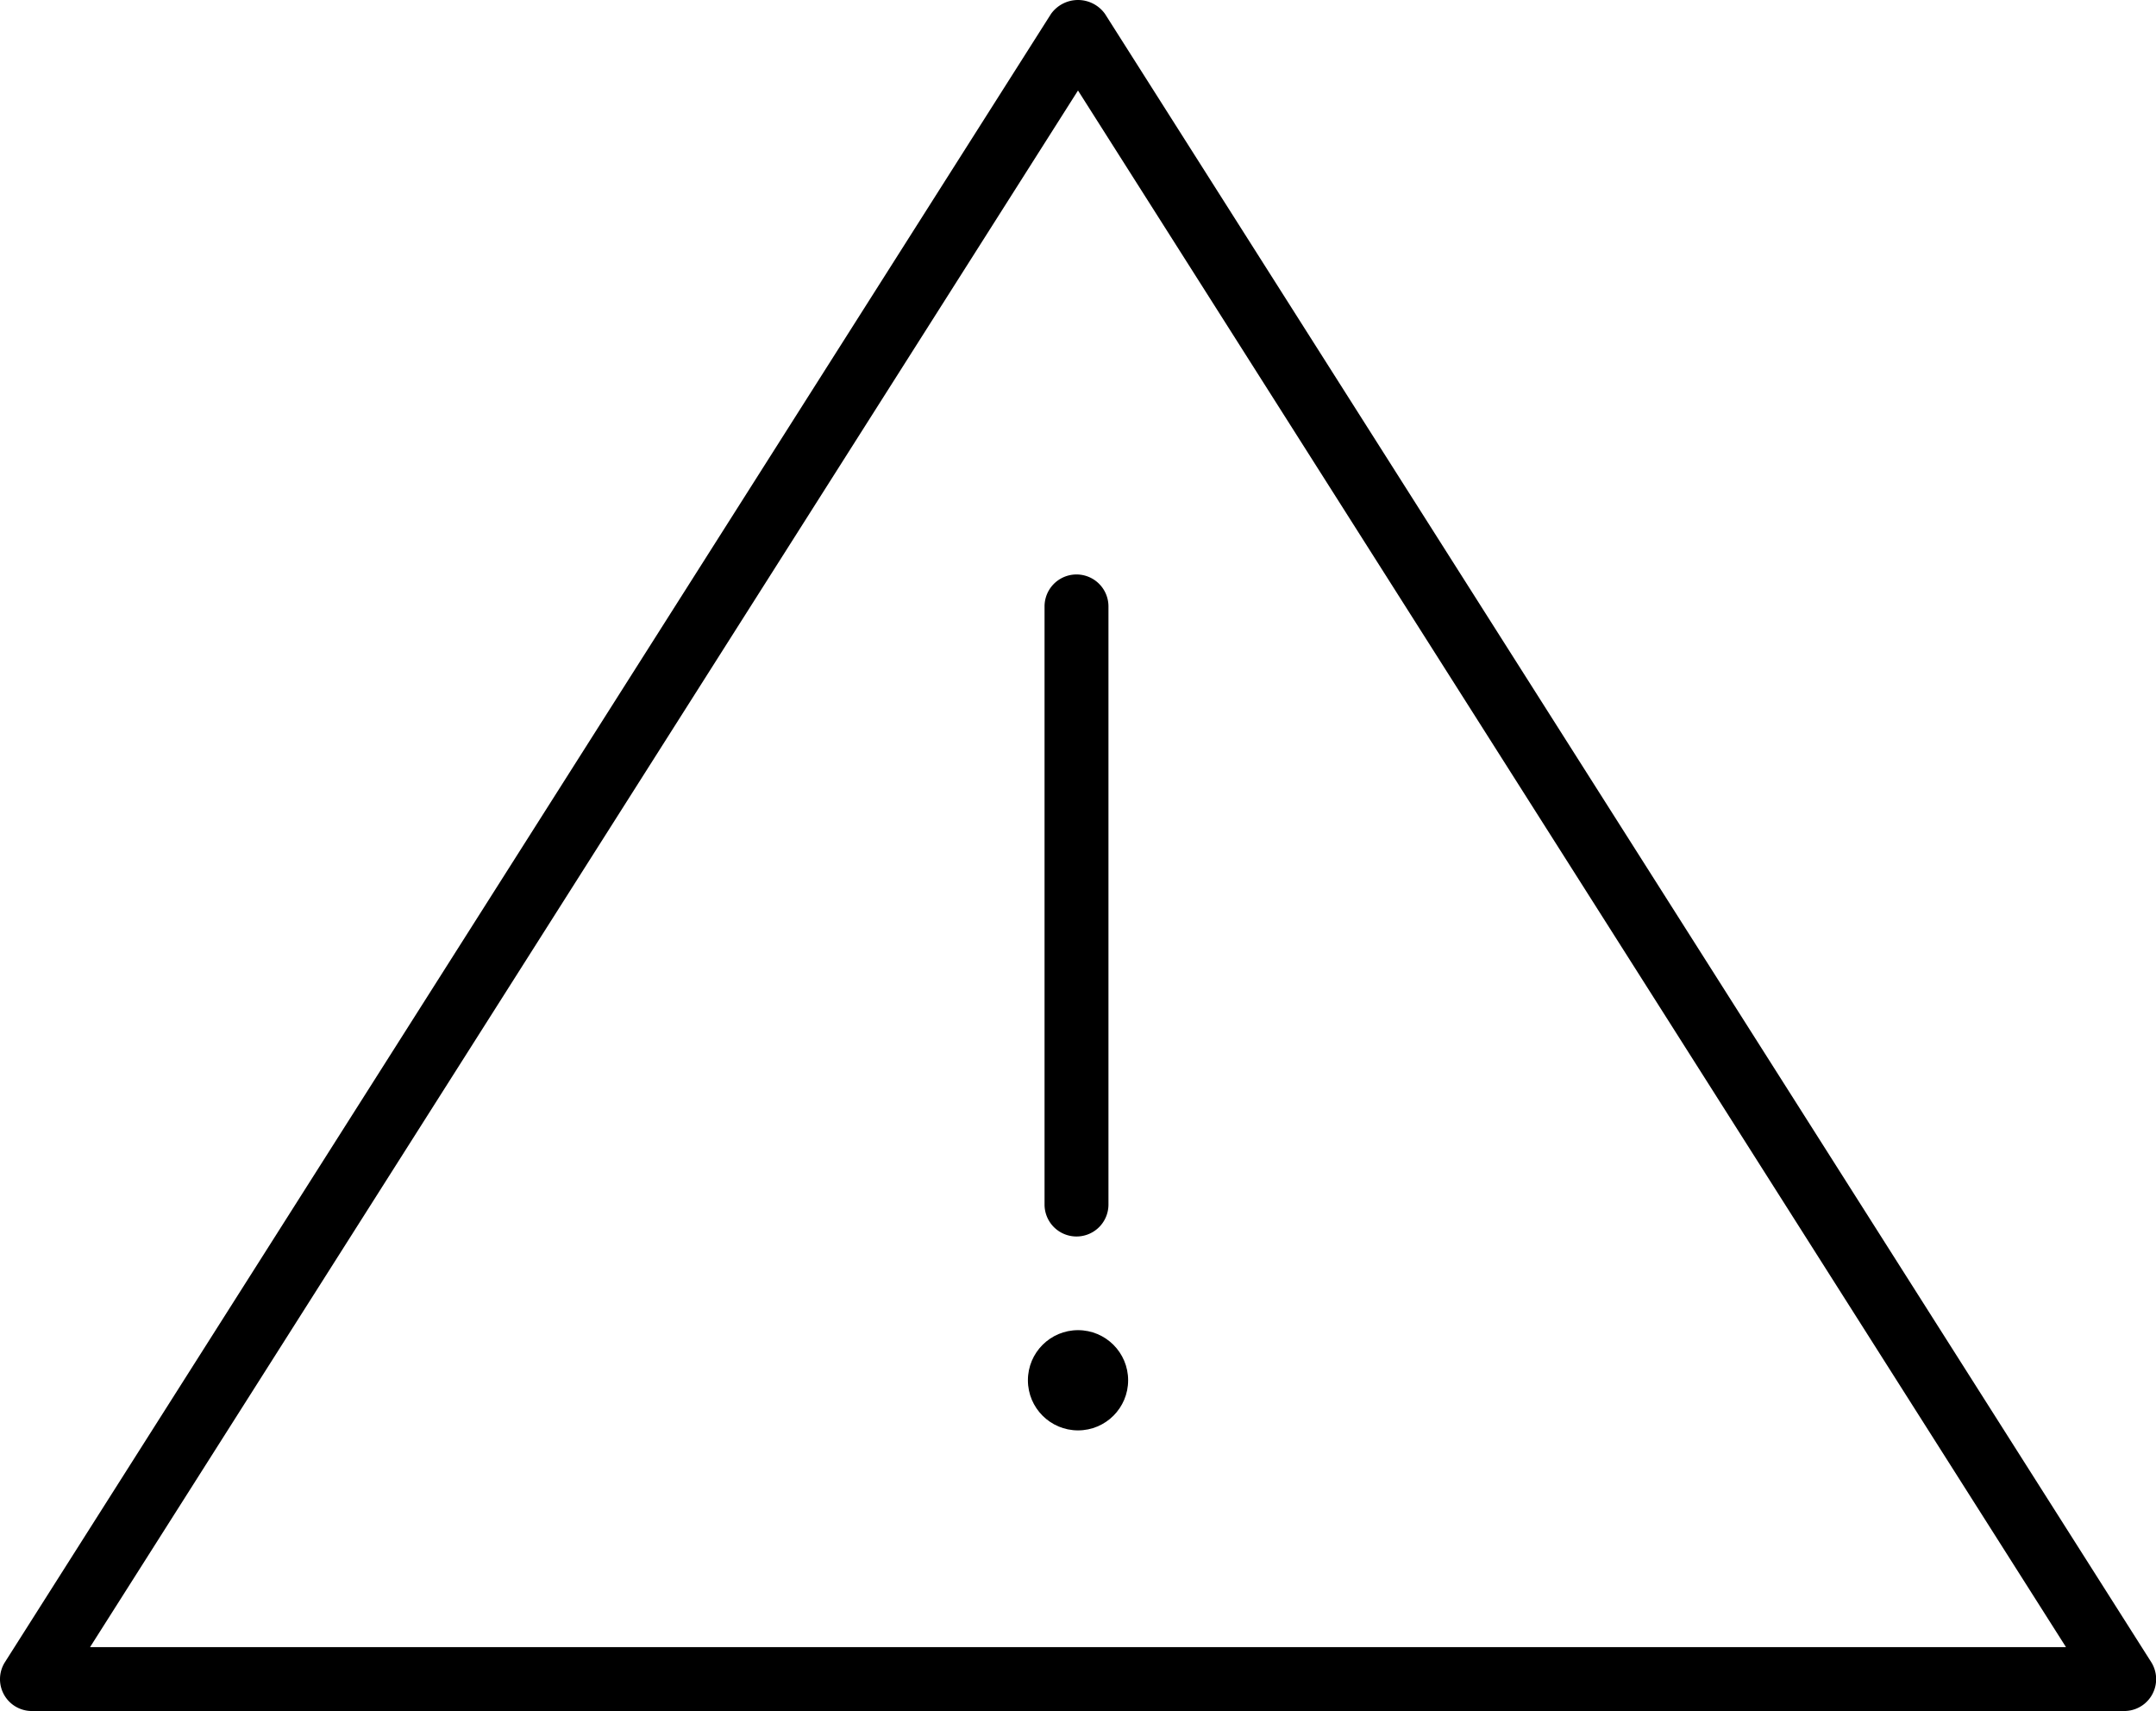 <svg xmlns="http://www.w3.org/2000/svg" width="102.218" height="81.121" viewBox="0 0 102.218 81.121">
  <g id="Gruppe_7004" data-name="Gruppe 7004" transform="translate(-425.642 -466.834)">
    <g id="Gruppe_7000" data-name="Gruppe 7000" transform="translate(425.642 466.834)">
      <path id="Pfad_6133" data-name="Pfad 6133" class="leistungen-2" d="M526.346,547.955H427.159a1.509,1.509,0,0,1-1.278-2.324l49.592-78.14a1.573,1.573,0,0,1,2.557,0l49.6,78.14a1.512,1.512,0,0,1-1.279,2.324Zm-96.434-3.03h93.68l-46.841-73.8Z" transform="translate(-425.642 -466.834)"/>
    </g>
    <g id="Gruppe_7003" data-name="Gruppe 7003" transform="translate(474.376 494.07)">
      <g id="Gruppe_7001" data-name="Gruppe 7001" transform="translate(0.794)">
        <path id="Pfad_6134" data-name="Pfad 6134" class="leistungen-4" d="M443.5,507.211a1.515,1.515,0,0,1-1.515-1.515V477.339a1.515,1.515,0,0,1,3.03,0V505.7A1.514,1.514,0,0,1,443.5,507.211Z" transform="translate(-441.99 -475.824)"/>
      </g>
      <g id="Gruppe_7002" data-name="Gruppe 7002" transform="translate(0 35.828)">
        <circle id="Ellipse_12" data-name="Ellipse 12" class="leistungen-4" cx="2.376" cy="2.376" r="2.376"/>
      </g>
    </g>
  </g>
</svg>
